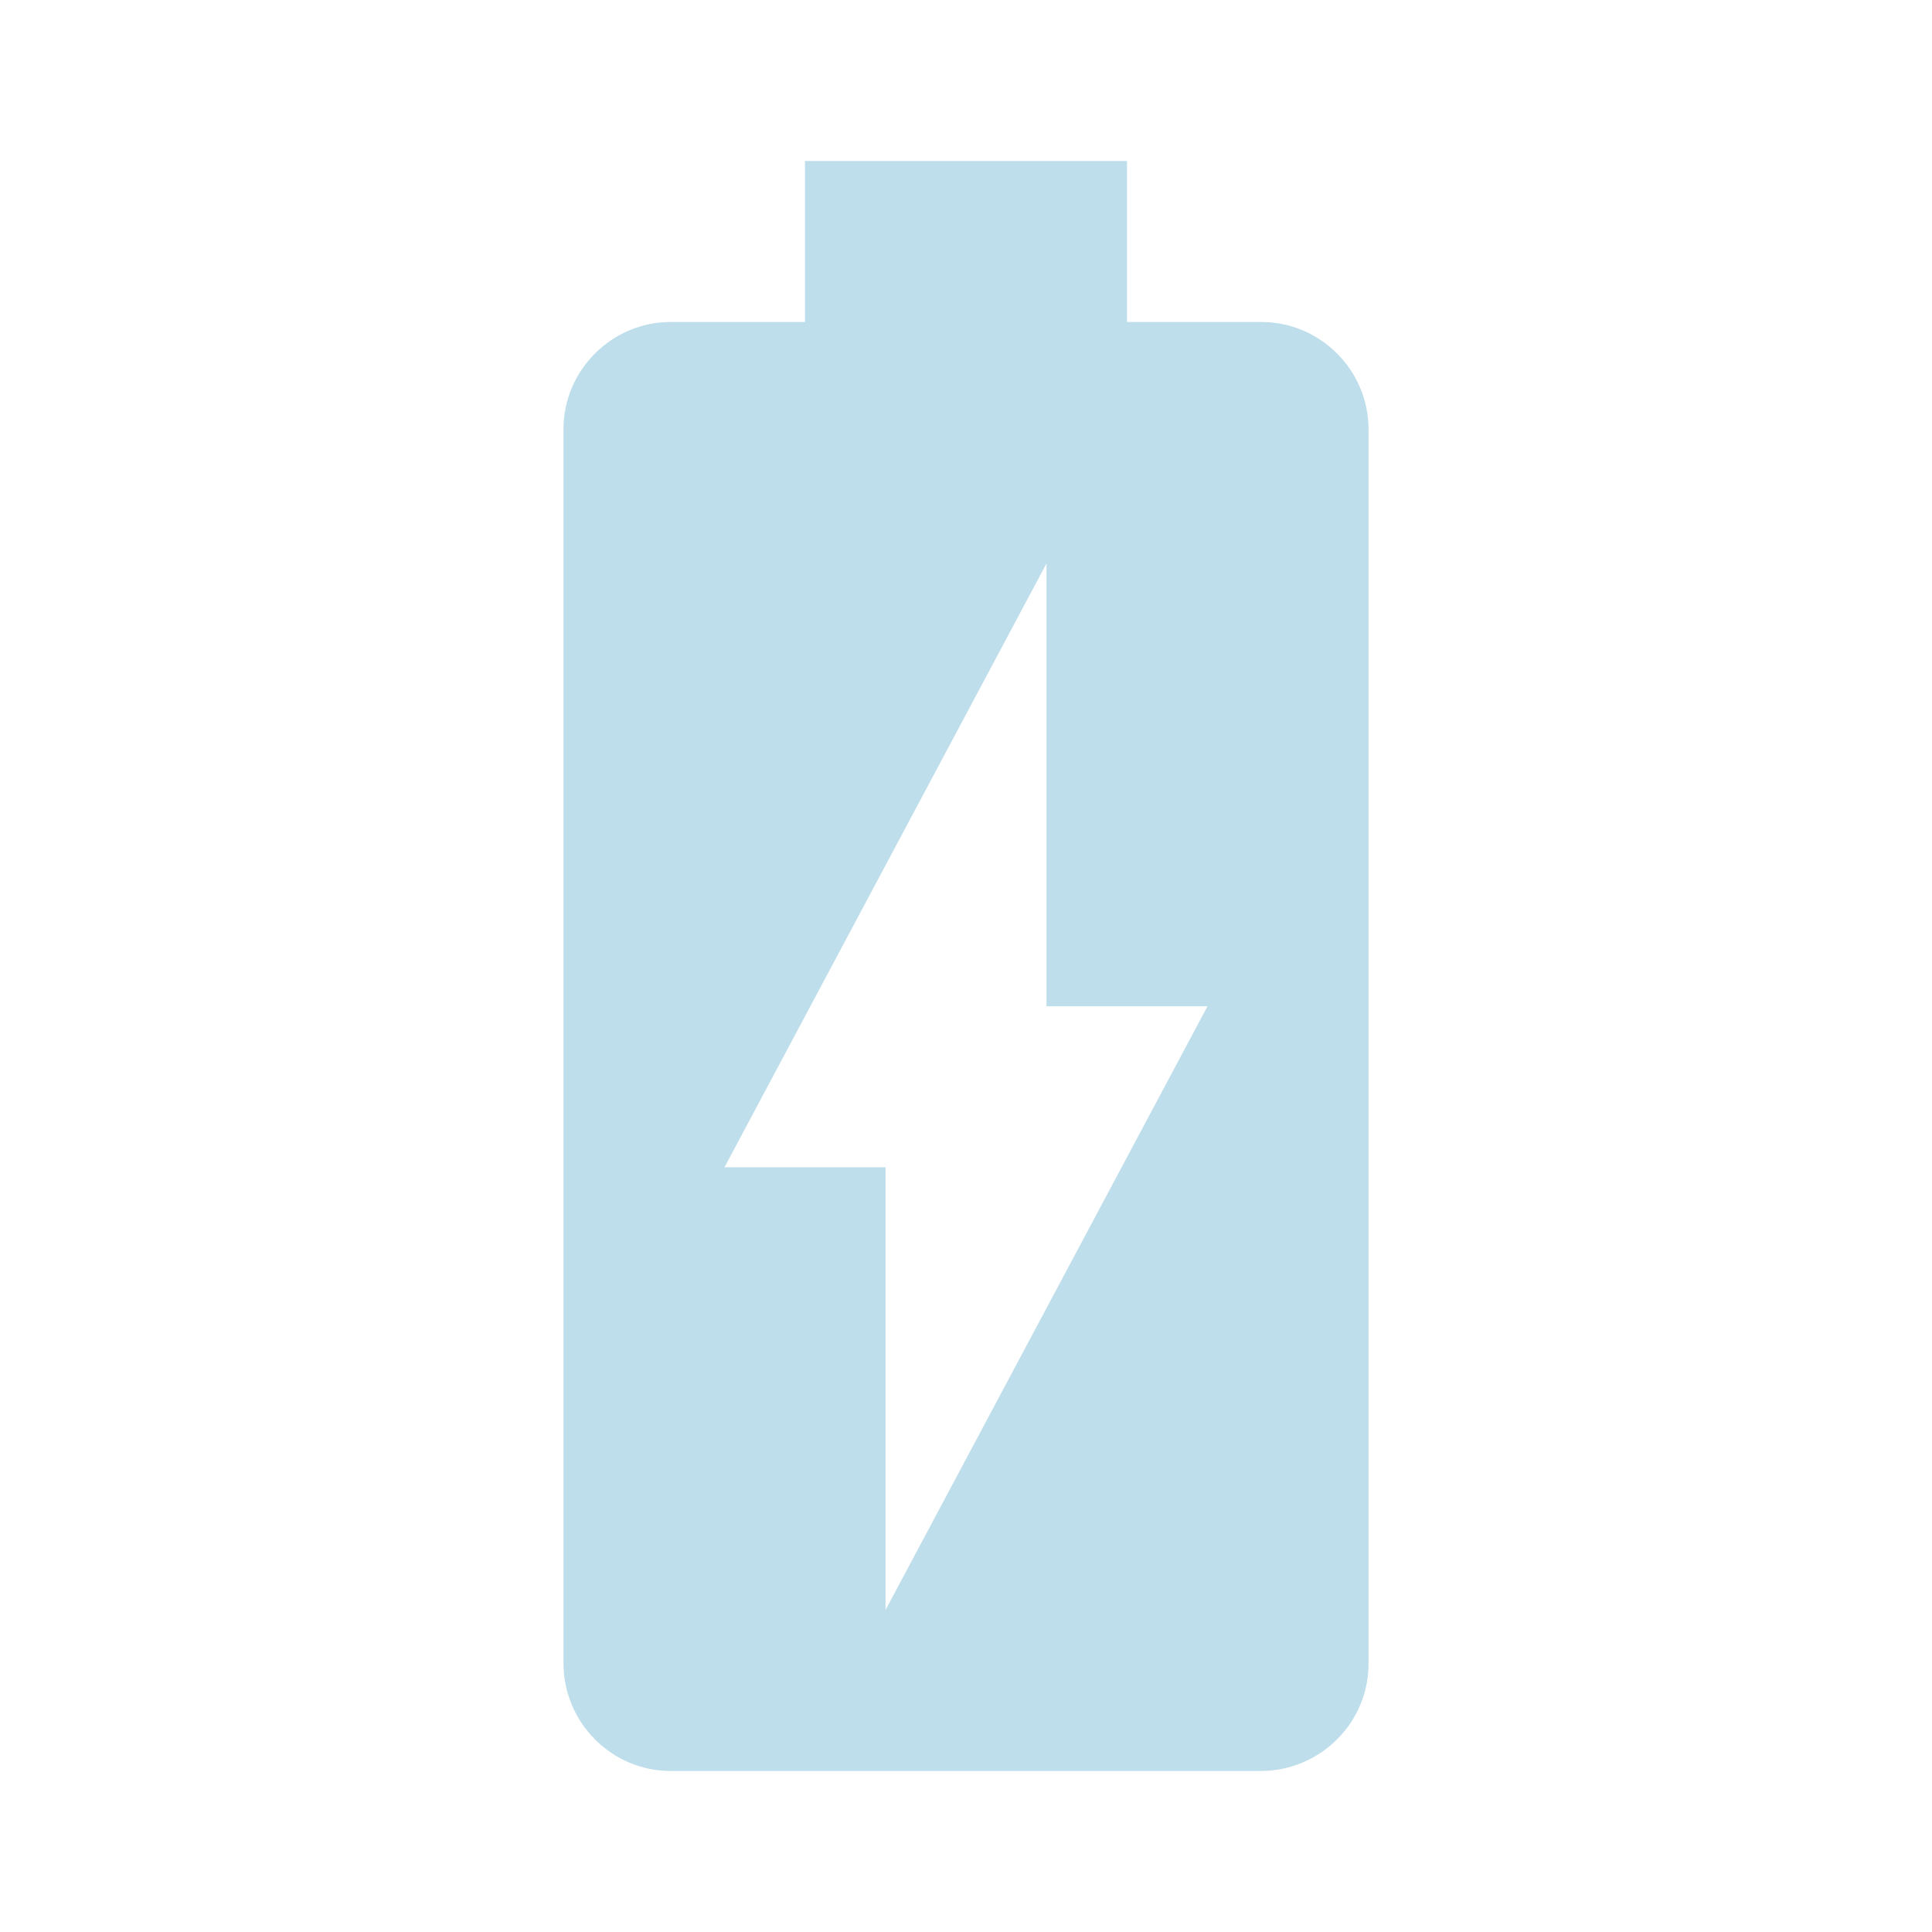 <svg width="32" height="32" viewBox="0 0 32 32" fill="none" xmlns="http://www.w3.org/2000/svg">
<g opacity="0.3">
<path d="M20.893 5.333H18.667V2.667L13.333 2.667V5.333H11.107C10.133 5.333 9.333 6.133 9.333 7.107L9.333 27.547C9.333 28.533 10.133 29.333 11.107 29.333L20.88 29.333C21.867 29.333 22.667 28.533 22.667 27.56L22.667 7.107C22.667 6.133 21.867 5.333 20.893 5.333ZM14.667 26.667V19.333H12L17.333 9.333L17.333 16.667H20L14.667 26.667Z" fill="#2690BB"/>
</g>
</svg>
